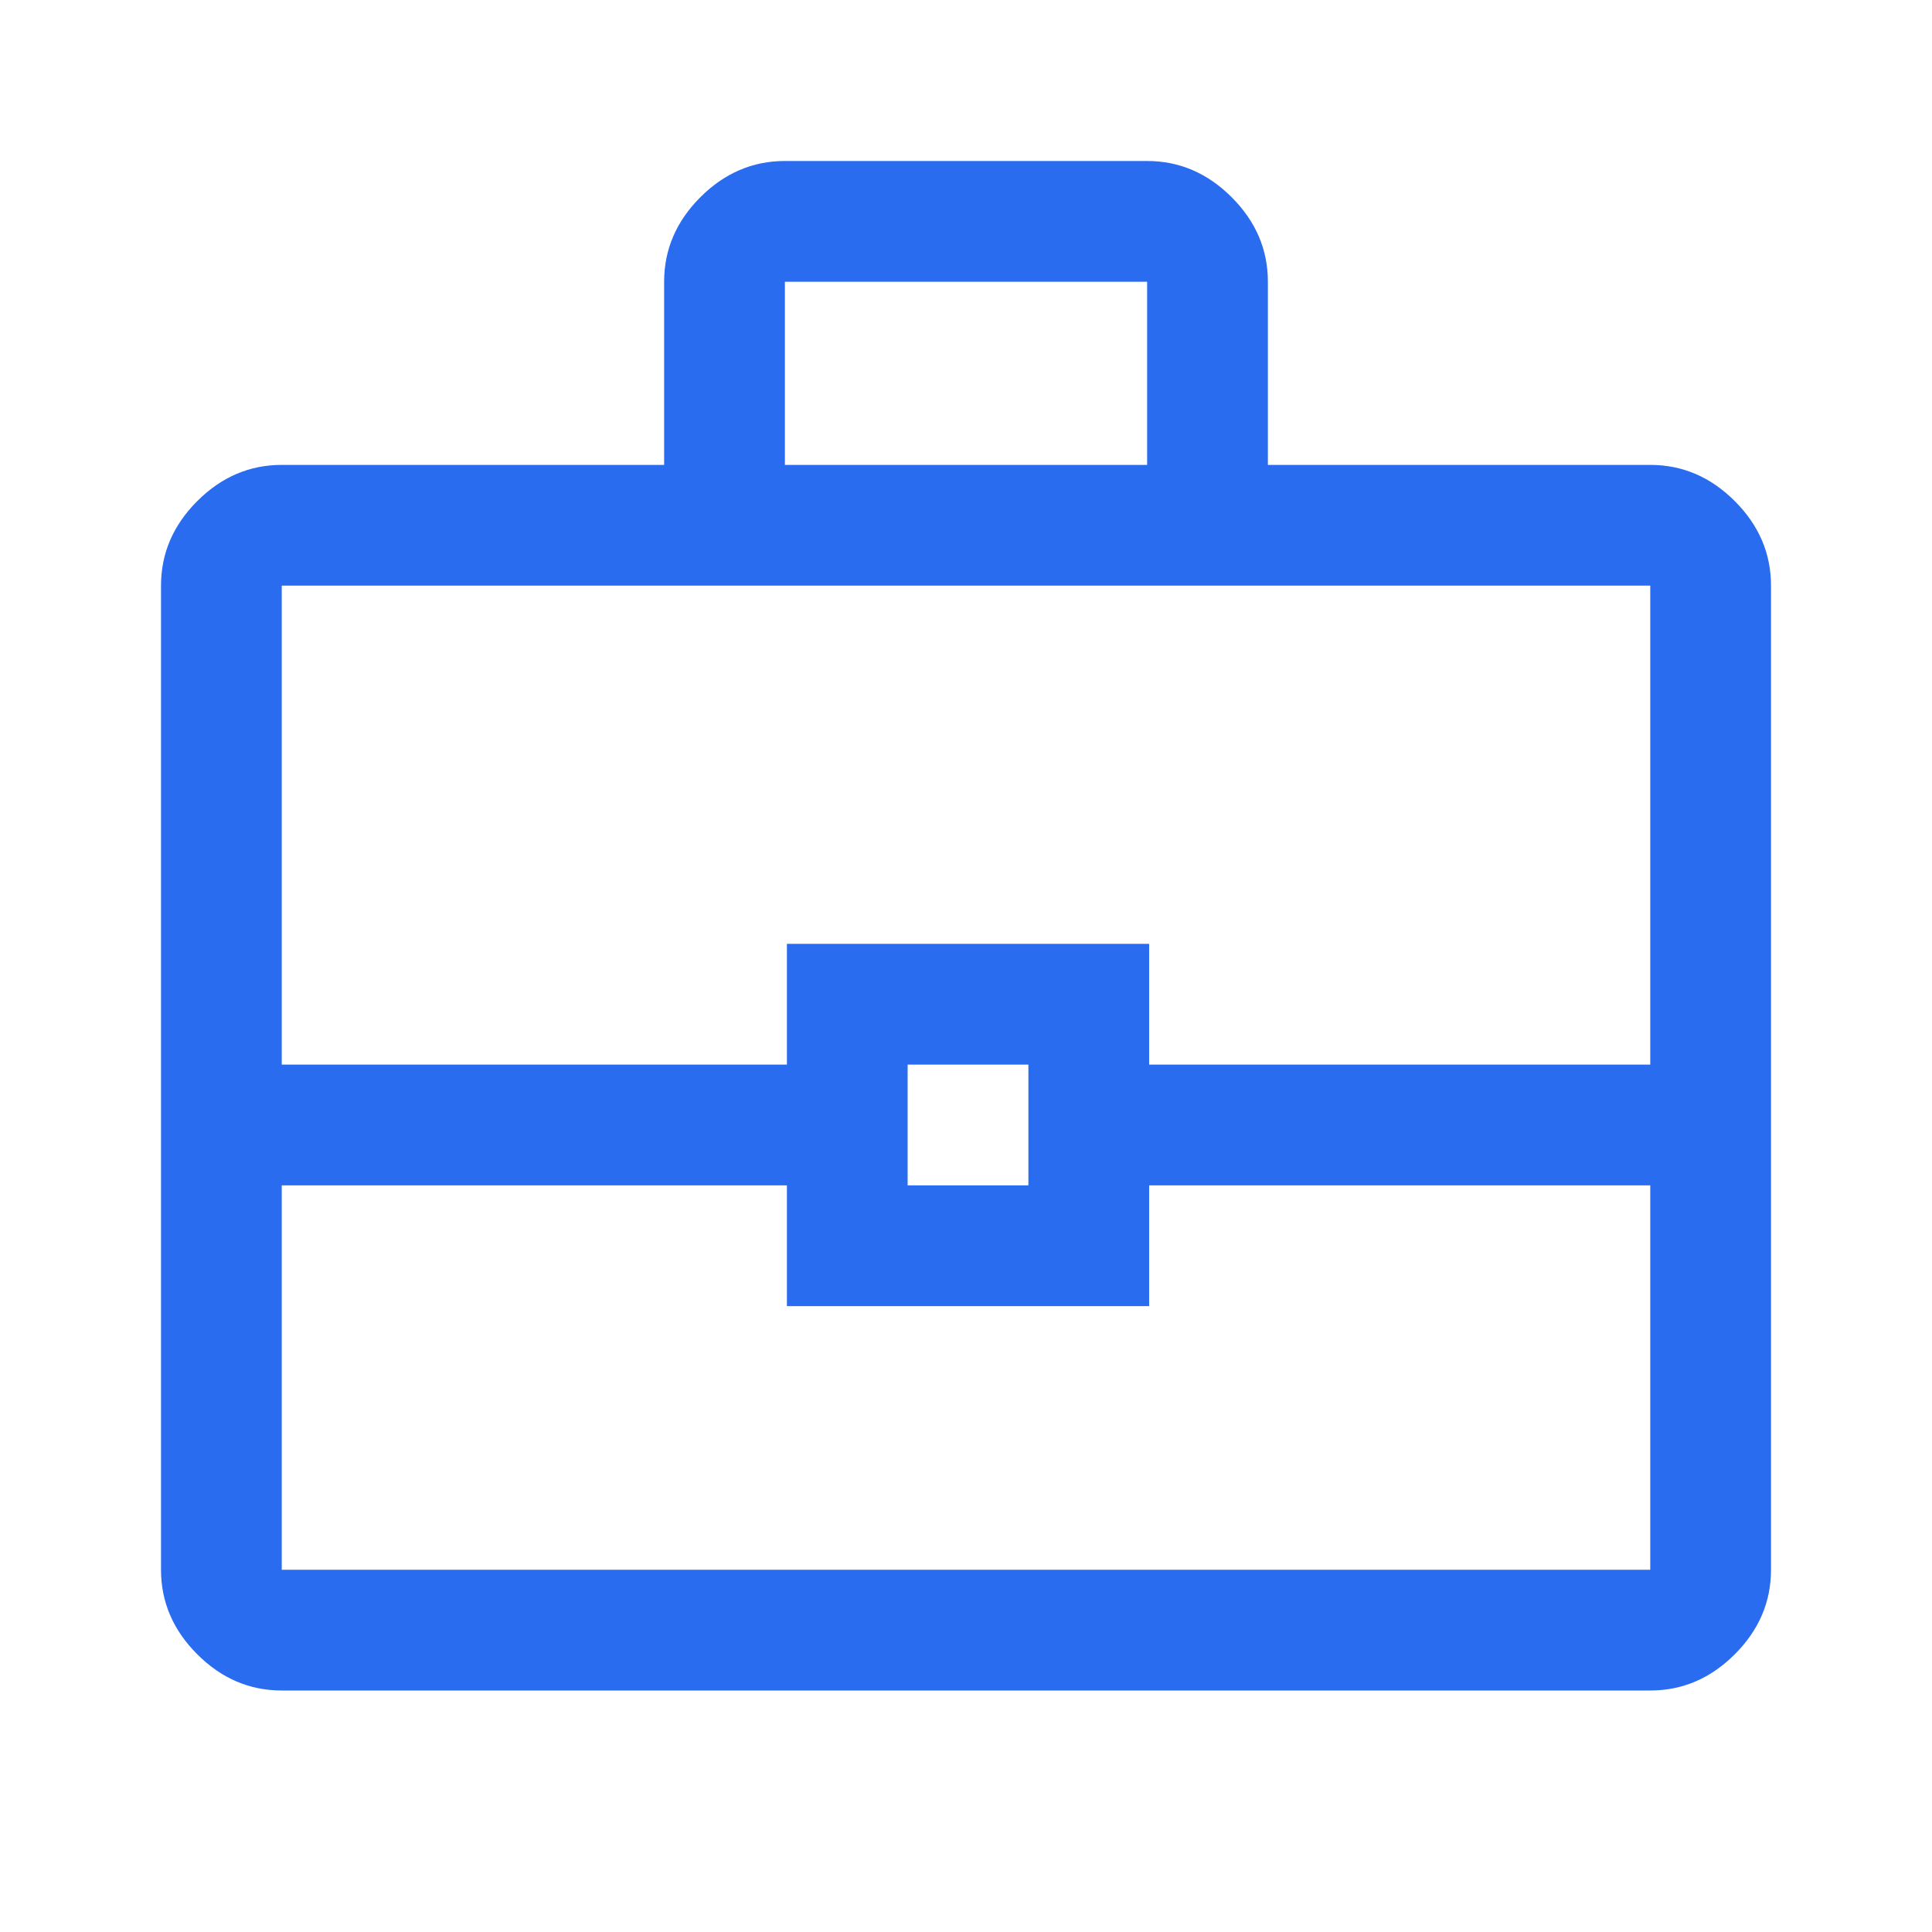 <svg width="121" height="121" viewBox="0 0 121 121" fill="none" xmlns="http://www.w3.org/2000/svg">
<path d="M17.646 105.875C15.63 105.875 13.865 105.119 12.353 103.606C10.84 102.094 10.084 100.329 10.084 98.312V36.678C10.084 34.661 10.84 32.897 12.353 31.384C13.865 29.872 15.63 29.116 17.646 29.116H41.594V17.646C41.594 15.629 42.351 13.865 43.863 12.352C45.376 10.84 47.14 10.083 49.157 10.083H71.844C73.861 10.083 75.626 10.84 77.138 12.352C78.651 13.865 79.407 15.629 79.407 17.646V29.116H103.355C105.371 29.116 107.136 29.872 108.649 31.384C110.161 32.897 110.917 34.661 110.917 36.678V98.312C110.917 100.329 110.161 102.094 108.649 103.606C107.136 105.119 105.371 105.875 103.355 105.875H17.646ZM49.157 29.116H71.844V17.646H49.157V29.116ZM103.355 74.239H71.97V81.801H49.283V74.239H17.646V98.312H103.355V74.239ZM56.845 74.239H64.408V66.676H56.845V74.239ZM17.646 66.676H49.283V59.114H71.97V66.676H103.355V36.678H17.646V66.676Z" fill="#296CF0"/>
</svg>
